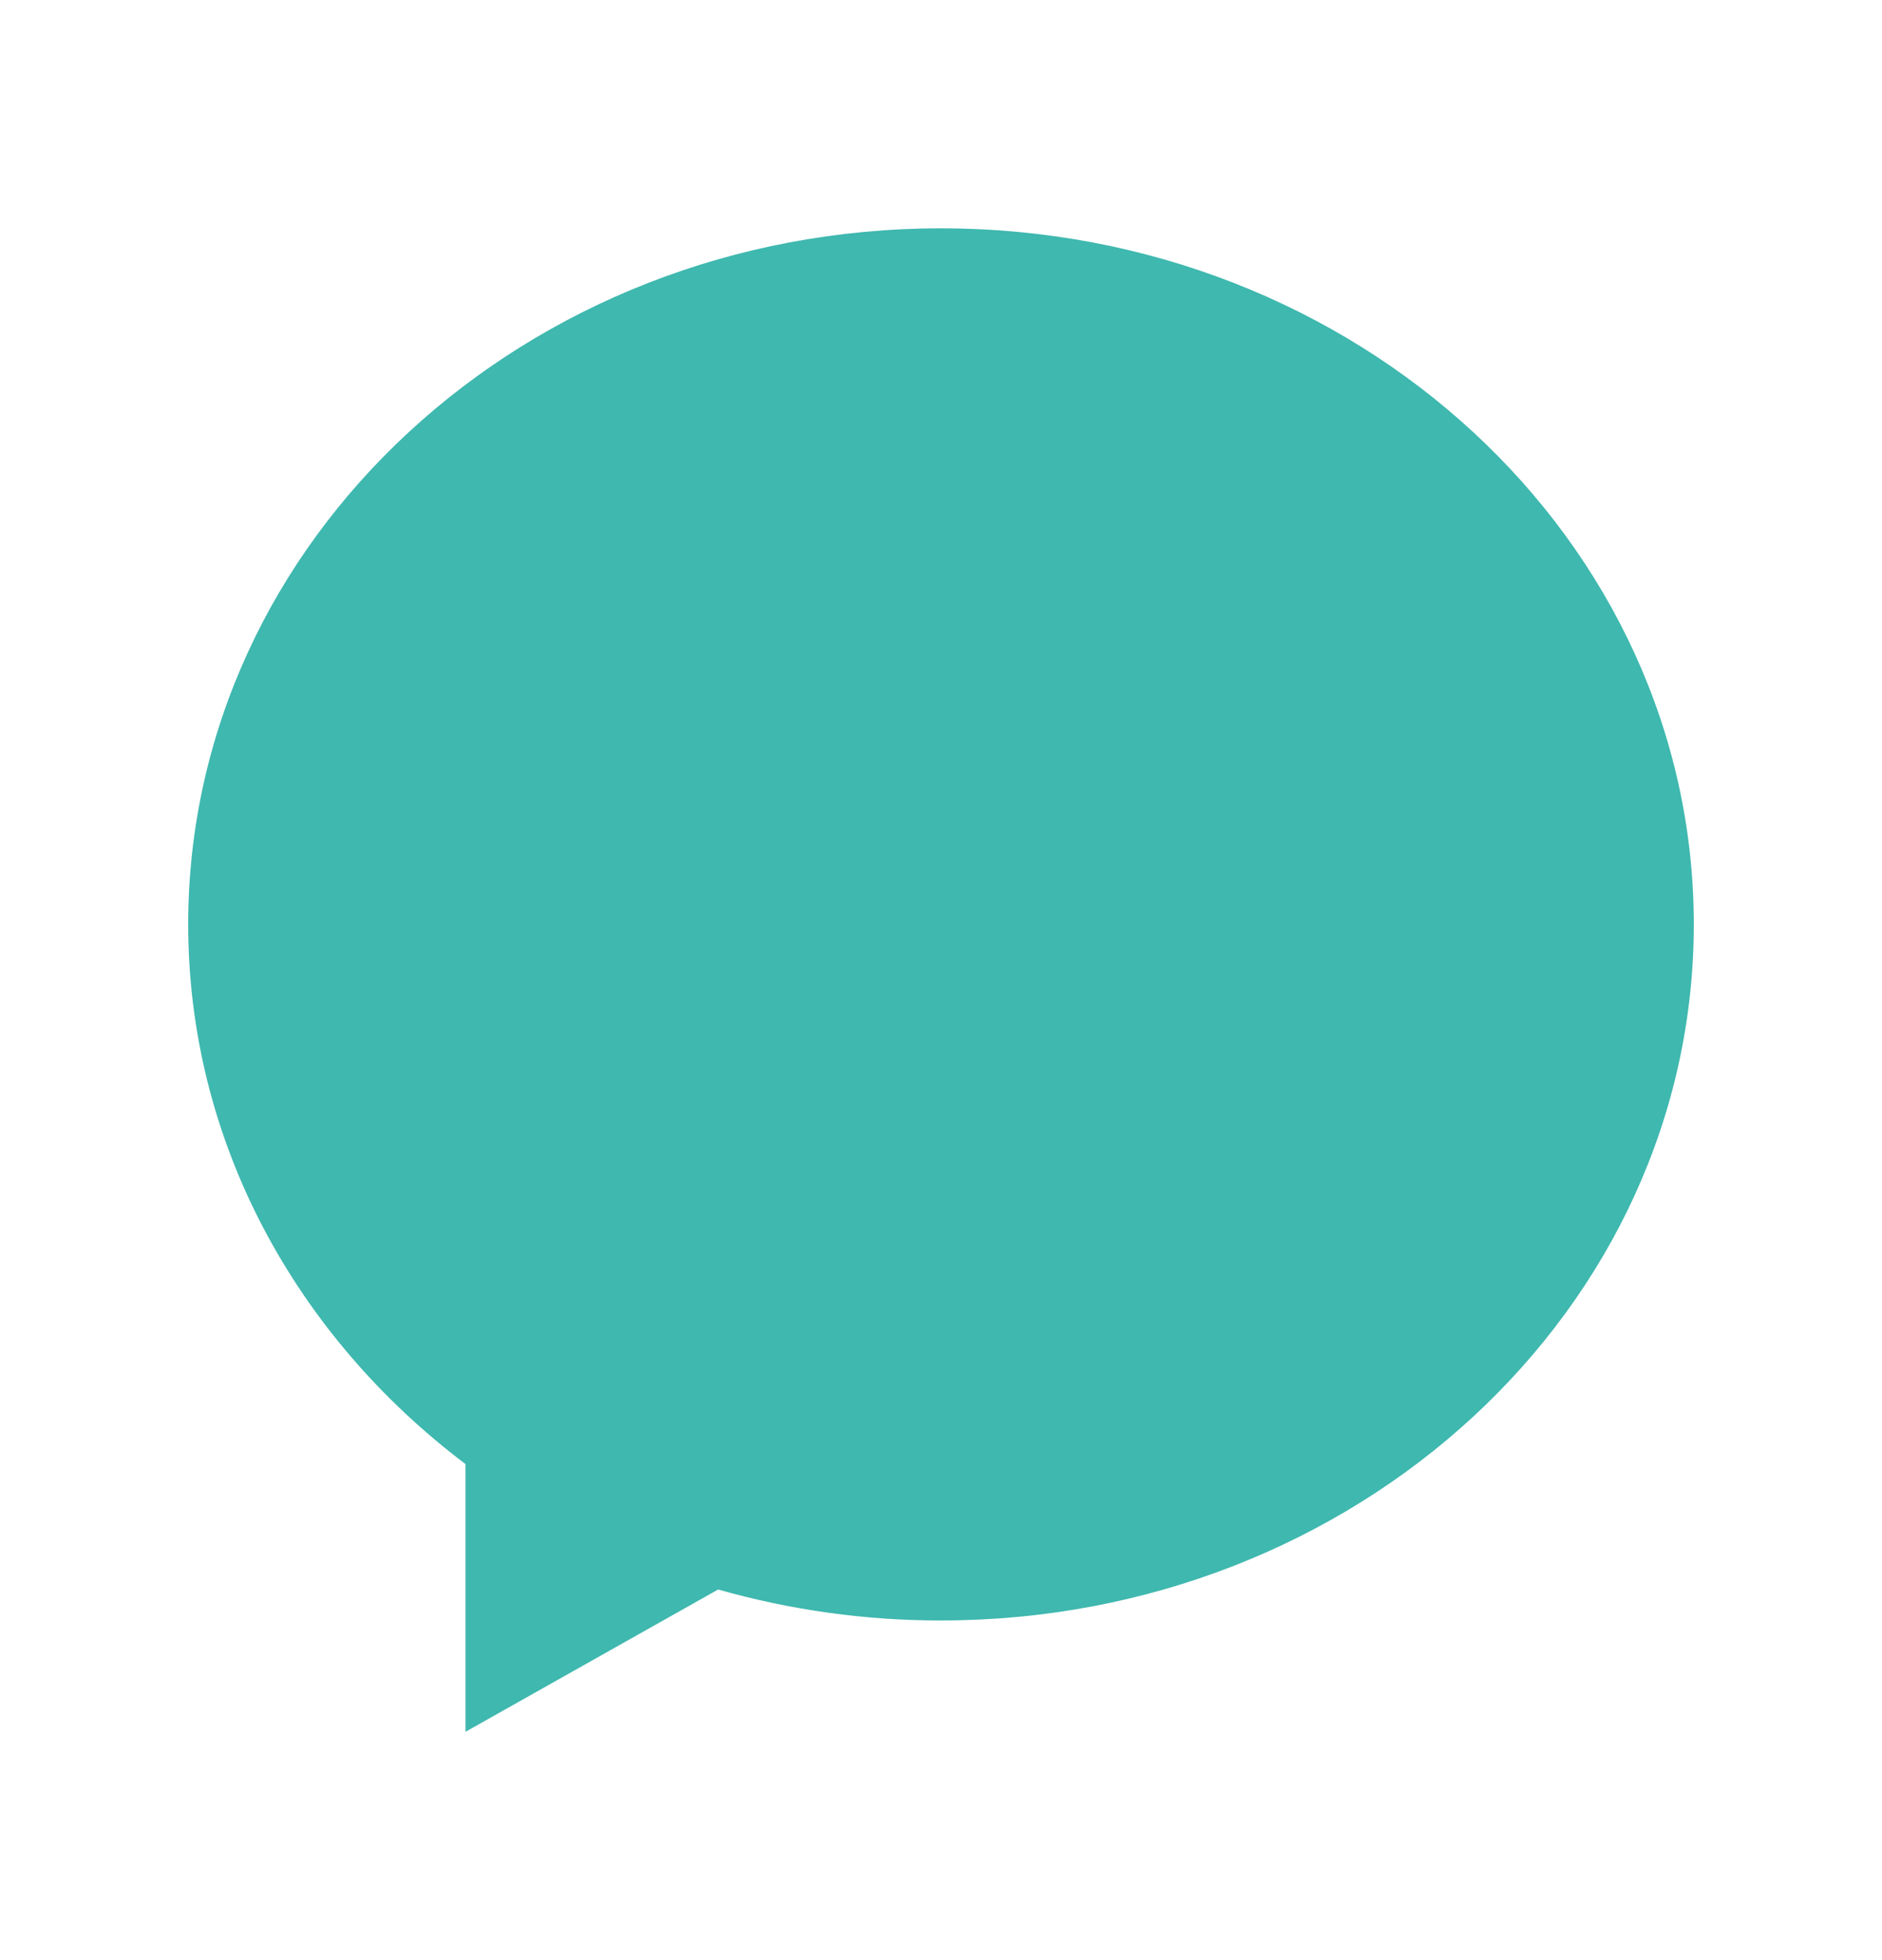 <svg width="24" height="25" viewBox="0 0 24 25" fill="none" xmlns="http://www.w3.org/2000/svg">
<path d="M5.936 18.673C3.778 17.045 2.4 14.566 2.4 11.79C2.4 6.887 6.698 2.912 12 2.912C17.302 2.912 21.6 6.887 21.6 11.79C21.6 16.693 17.302 20.668 12 20.668C11.039 20.669 10.082 20.536 9.158 20.273L5.936 22.088V18.673Z" fill="#3FB8AF"/>
</svg>
